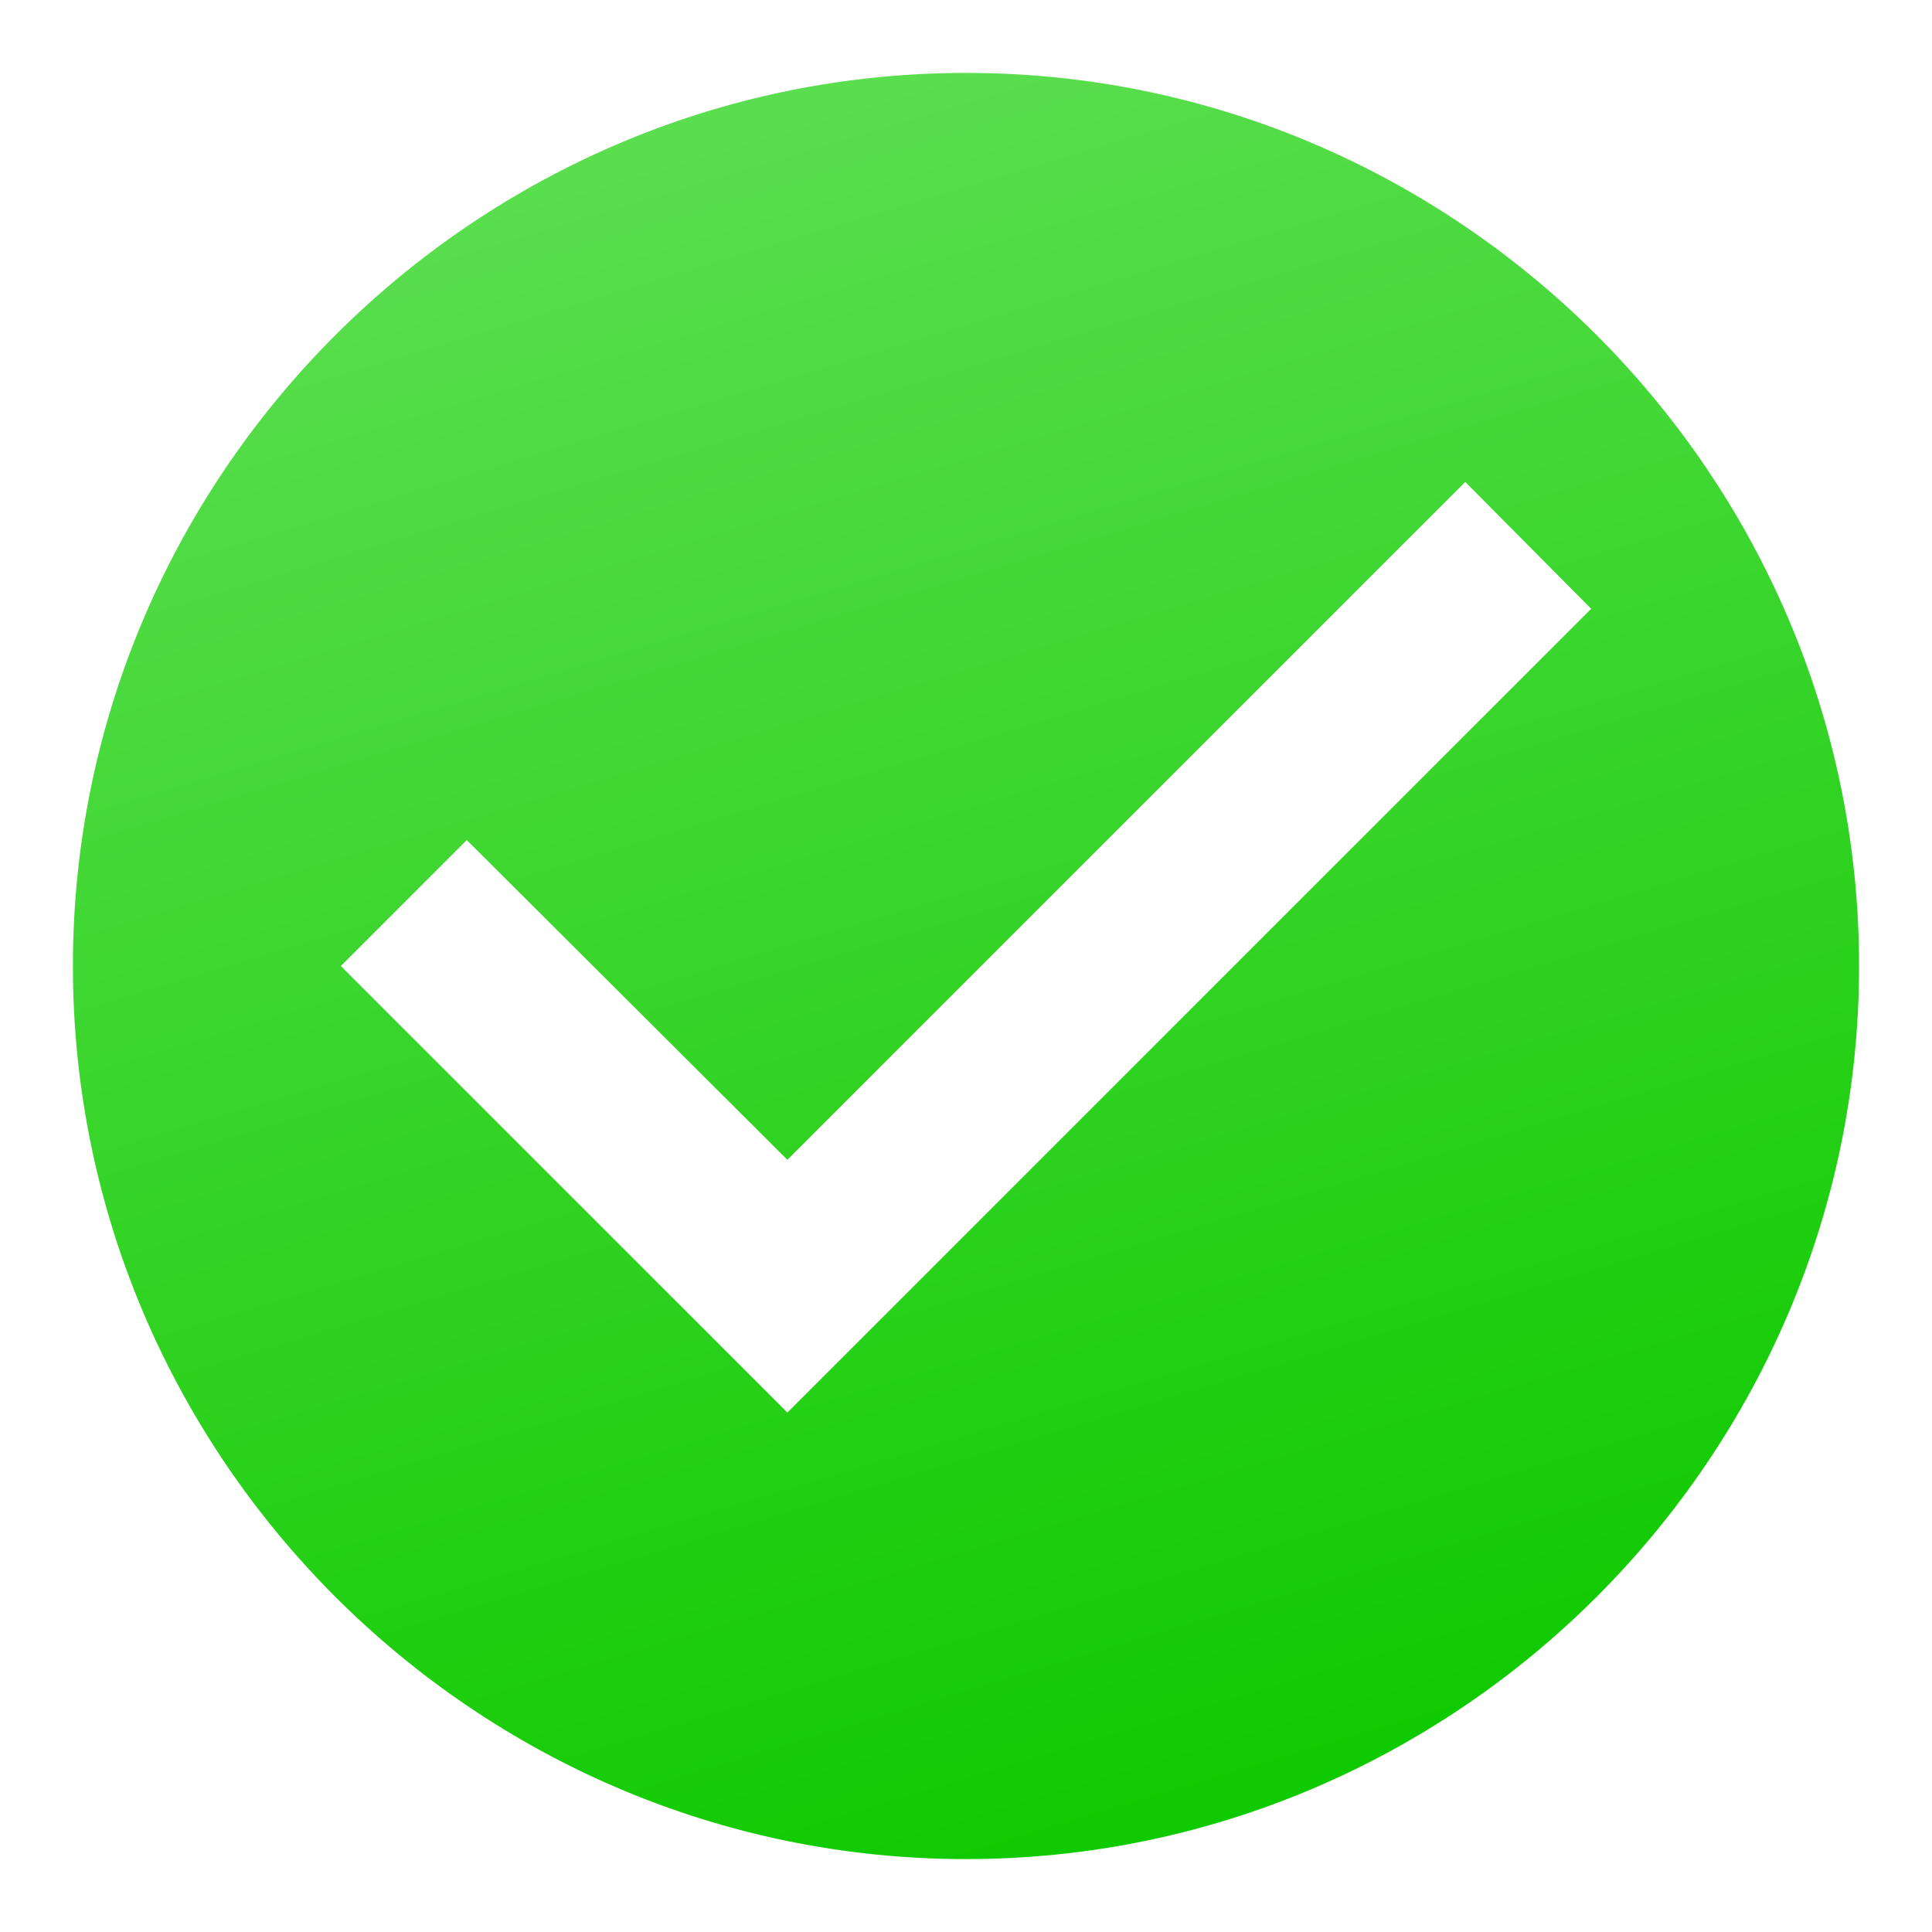 <?xml version="1.0" encoding="UTF-8"?> <svg xmlns="http://www.w3.org/2000/svg" width="106" height="106" viewBox="0 0 106 106" fill="none"><circle cx="50" cy="51" r="48" fill="white"></circle><g filter="url(#filter0_d_30_4)"><path d="M51 2C24.05 2 2 24.05 2 51C2 77.95 24.05 100 51 100C77.95 100 100 77.95 100 51C100 24.05 77.95 2 51 2ZM41.2 75.5L16.7 51L23.609 44.091L41.2 61.633L78.391 24.442L85.3 31.4L41.2 75.5Z" fill="url(#paint0_linear_30_4)"></path></g><defs><filter id="filter0_d_30_4" x="0" y="0" width="106" height="106" filterUnits="userSpaceOnUse" color-interpolation-filters="sRGB"><feFlood flood-opacity="0" result="BackgroundImageFix"></feFlood><feColorMatrix in="SourceAlpha" type="matrix" values="0 0 0 0 0 0 0 0 0 0 0 0 0 0 0 0 0 0 127 0" result="hardAlpha"></feColorMatrix><feOffset dx="2" dy="2"></feOffset><feGaussianBlur stdDeviation="2"></feGaussianBlur><feComposite in2="hardAlpha" operator="out"></feComposite><feColorMatrix type="matrix" values="0 0 0 0 0.019 0 0 0 0 0.368 0 0 0 0 0.033 0 0 0 0.2 0"></feColorMatrix><feBlend mode="normal" in2="BackgroundImageFix" result="effect1_dropShadow_30_4"></feBlend><feBlend mode="normal" in="SourceGraphic" in2="effect1_dropShadow_30_4" result="shape"></feBlend></filter><linearGradient id="paint0_linear_30_4" x1="26.141" y1="-1.69" x2="56.359" y2="98.69" gradientUnits="userSpaceOnUse"><stop stop-color="#61E056"></stop><stop offset="1" stop-color="#10CA00"></stop></linearGradient></defs></svg> 